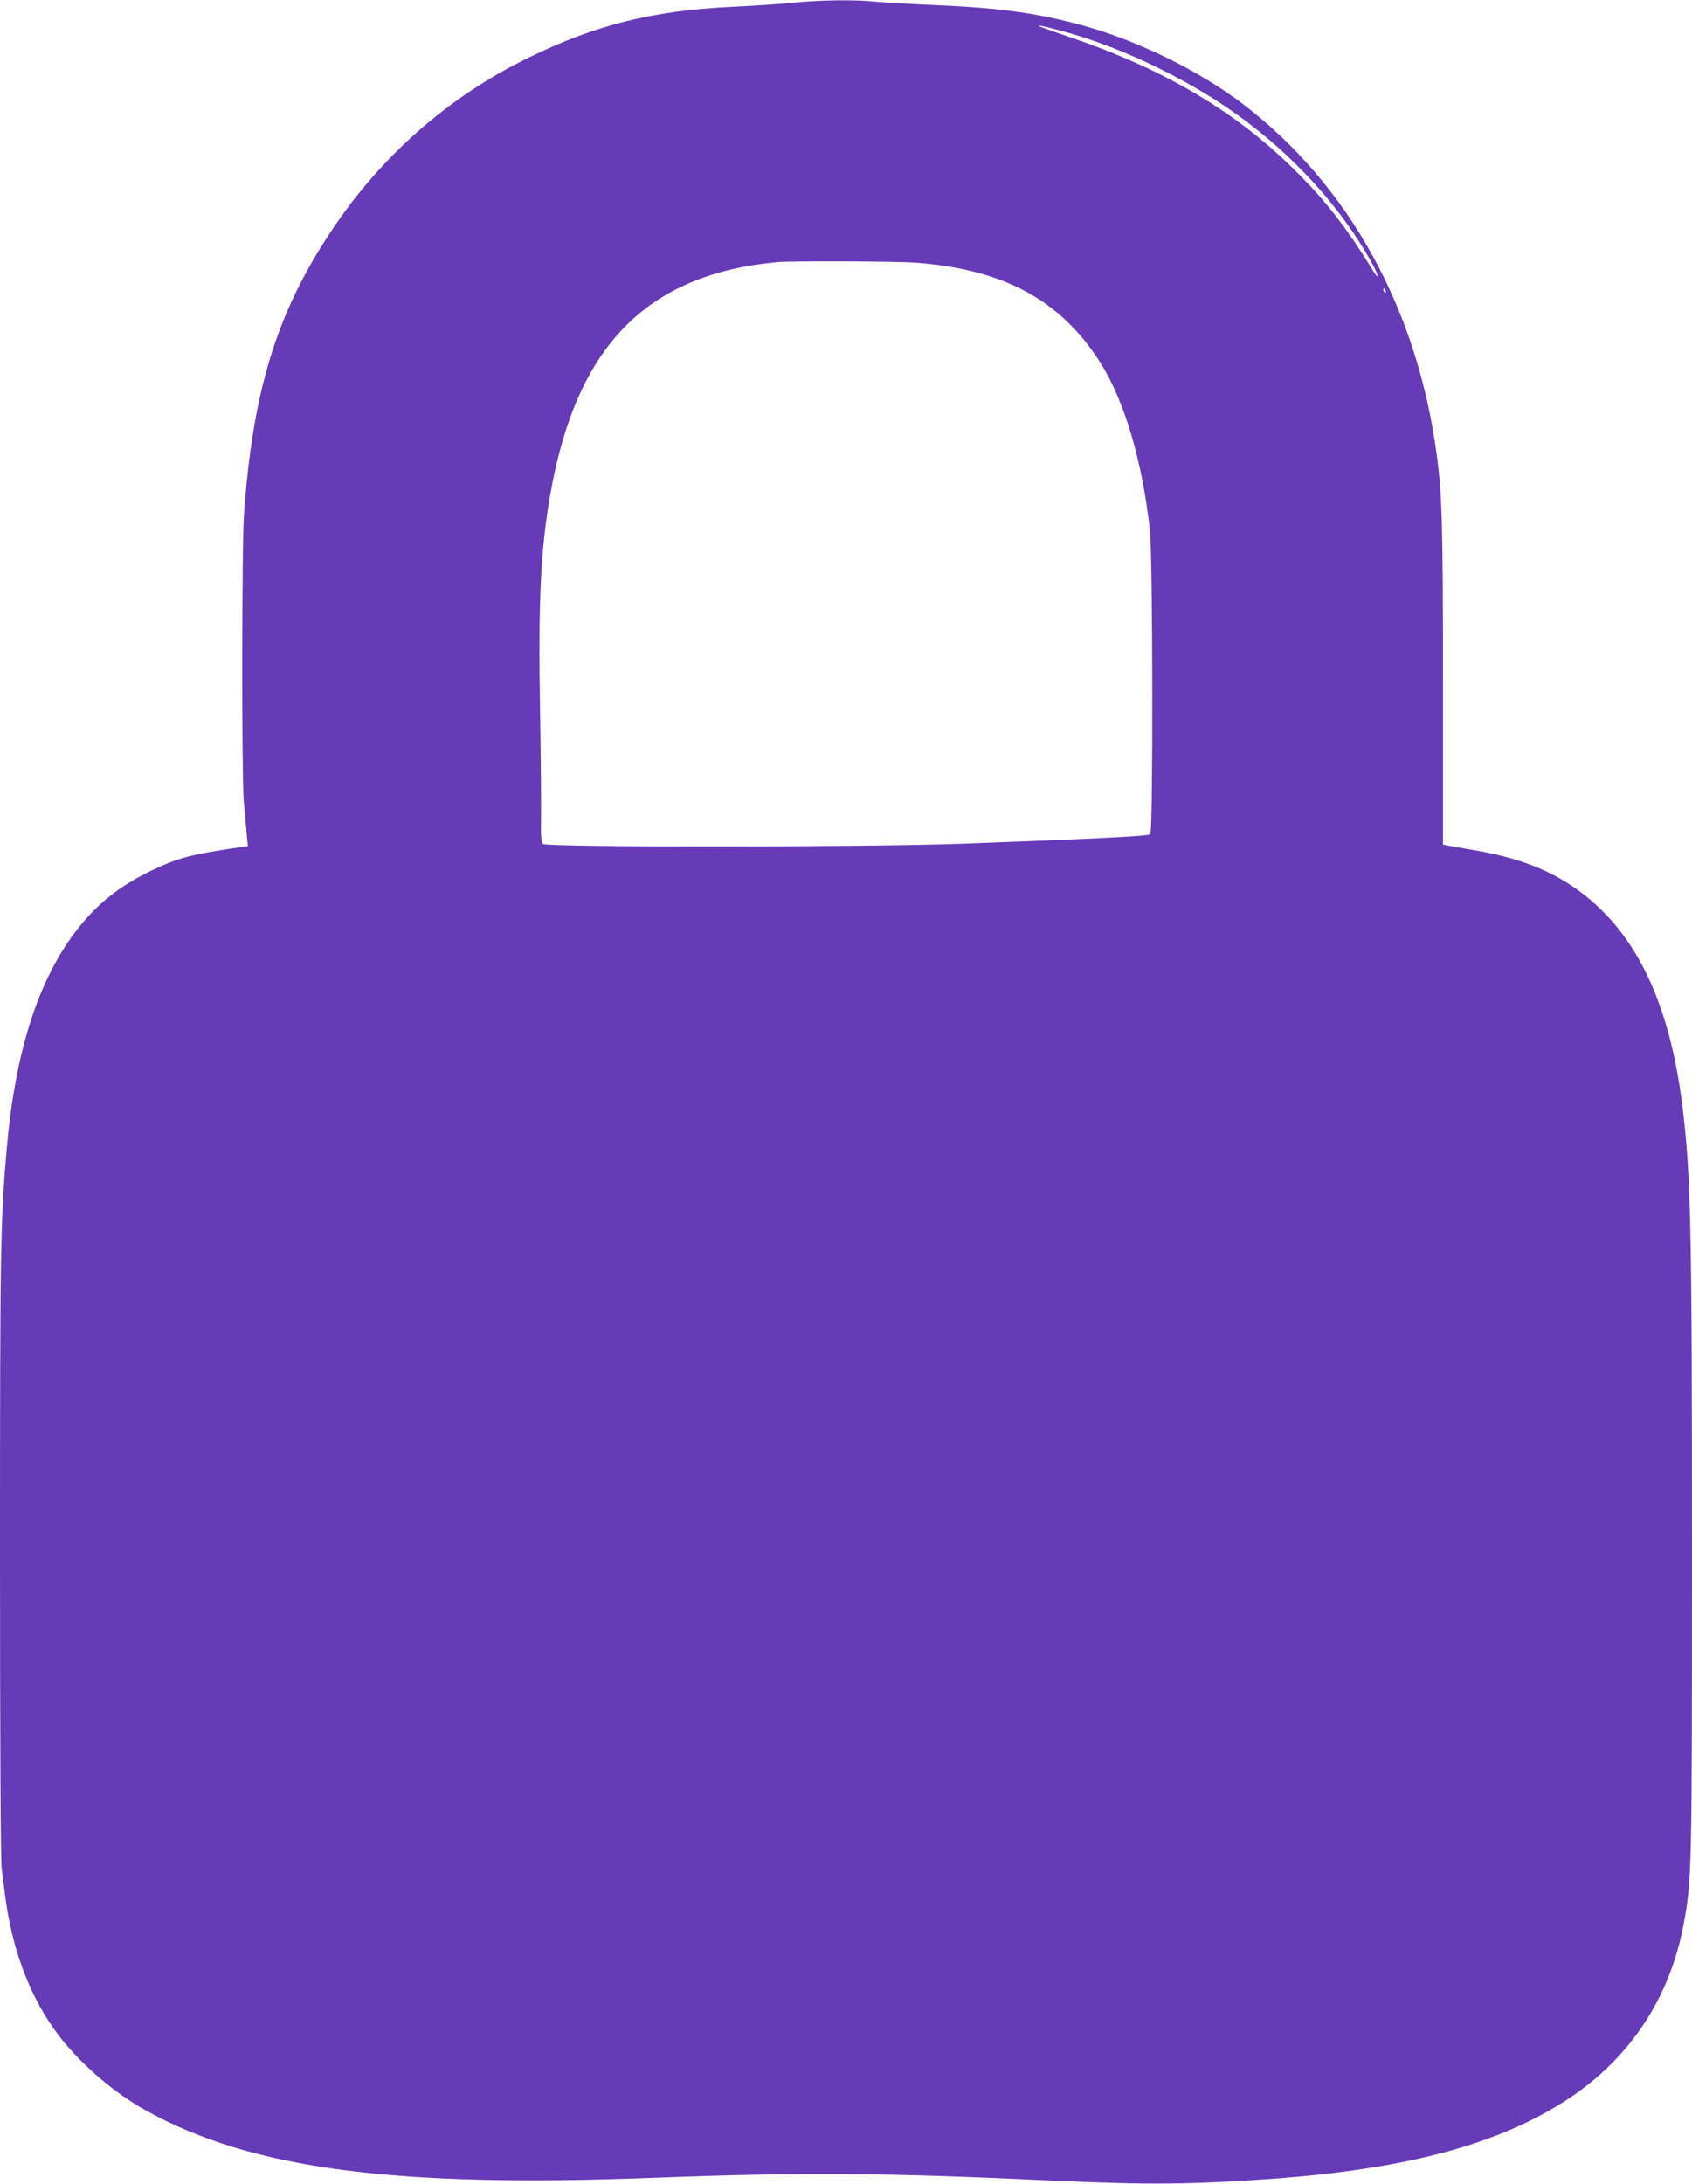 <?xml version="1.0" standalone="no"?>
<!DOCTYPE svg PUBLIC "-//W3C//DTD SVG 20010904//EN"
 "http://www.w3.org/TR/2001/REC-SVG-20010904/DTD/svg10.dtd">
<svg version="1.0" xmlns="http://www.w3.org/2000/svg"
 width="992pt" height="1280pt" viewBox="0 0 992 1280"
 preserveAspectRatio="xMidYMid meet">
<g transform="translate(0,1280) scale(0.1,-0.1)"
fill="#673ab7" stroke="none">
<path d="M4650 12784 c-69 -7 -222 -18 -340 -23 -479 -22 -816 -105 -1215
-301 -471 -230 -867 -580 -1160 -1025 -316 -478 -454 -932 -505 -1657 -12
-181 -13 -1522 -1 -1673 6 -60 13 -145 17 -187 l7 -77 -34 -5 c-308 -45 -377
-64 -544 -145 -177 -87 -307 -191 -421 -337 -228 -292 -364 -713 -414 -1282
-37 -418 -40 -579 -40 -2379 0 -1084 4 -1800 10 -1845 5 -40 14 -111 20 -158
38 -300 136 -569 285 -780 127 -181 338 -368 541 -480 619 -343 1454 -453
2979 -394 871 33 1352 30 2345 -17 550 -25 803 -23 1280 11 767 56 1293 193
1692 441 386 239 633 600 718 1046 49 259 50 315 50 2193 0 1906 -7 2205 -56
2605 -75 602 -267 1008 -594 1254 -173 130 -365 205 -645 251 -66 11 -130 23
-142 25 l-23 5 0 938 c0 925 -5 1113 -36 1342 -114 861 -518 1590 -1142 2064
-253 192 -610 367 -928 455 -269 74 -493 105 -869 121 -143 6 -301 15 -352 20
-120 13 -327 10 -483 -6z m1595 -171 c261 -72 559 -203 820 -361 411 -248 766
-609 979 -995 37 -67 45 -107 10 -50 -157 257 -290 427 -471 604 -352 346
-768 589 -1333 779 -85 29 -157 55 -160 57 -7 8 54 -6 155 -34z m-870 -1353
c511 -40 840 -218 1072 -579 144 -224 250 -579 295 -991 17 -151 19 -1763 2
-1780 -11 -11 -340 -27 -1094 -55 -573 -21 -2452 -22 -2469 -1 -8 10 -11 57
-9 153 1 76 -1 368 -6 648 -11 610 4 926 59 1240 152 876 564 1298 1335 1369
85 7 706 5 815 -4z m2749 -166 c3 -8 2 -12 -4 -9 -6 3 -10 10 -10 16 0 14 7
11 14 -7z"/>
</g>
</svg>
